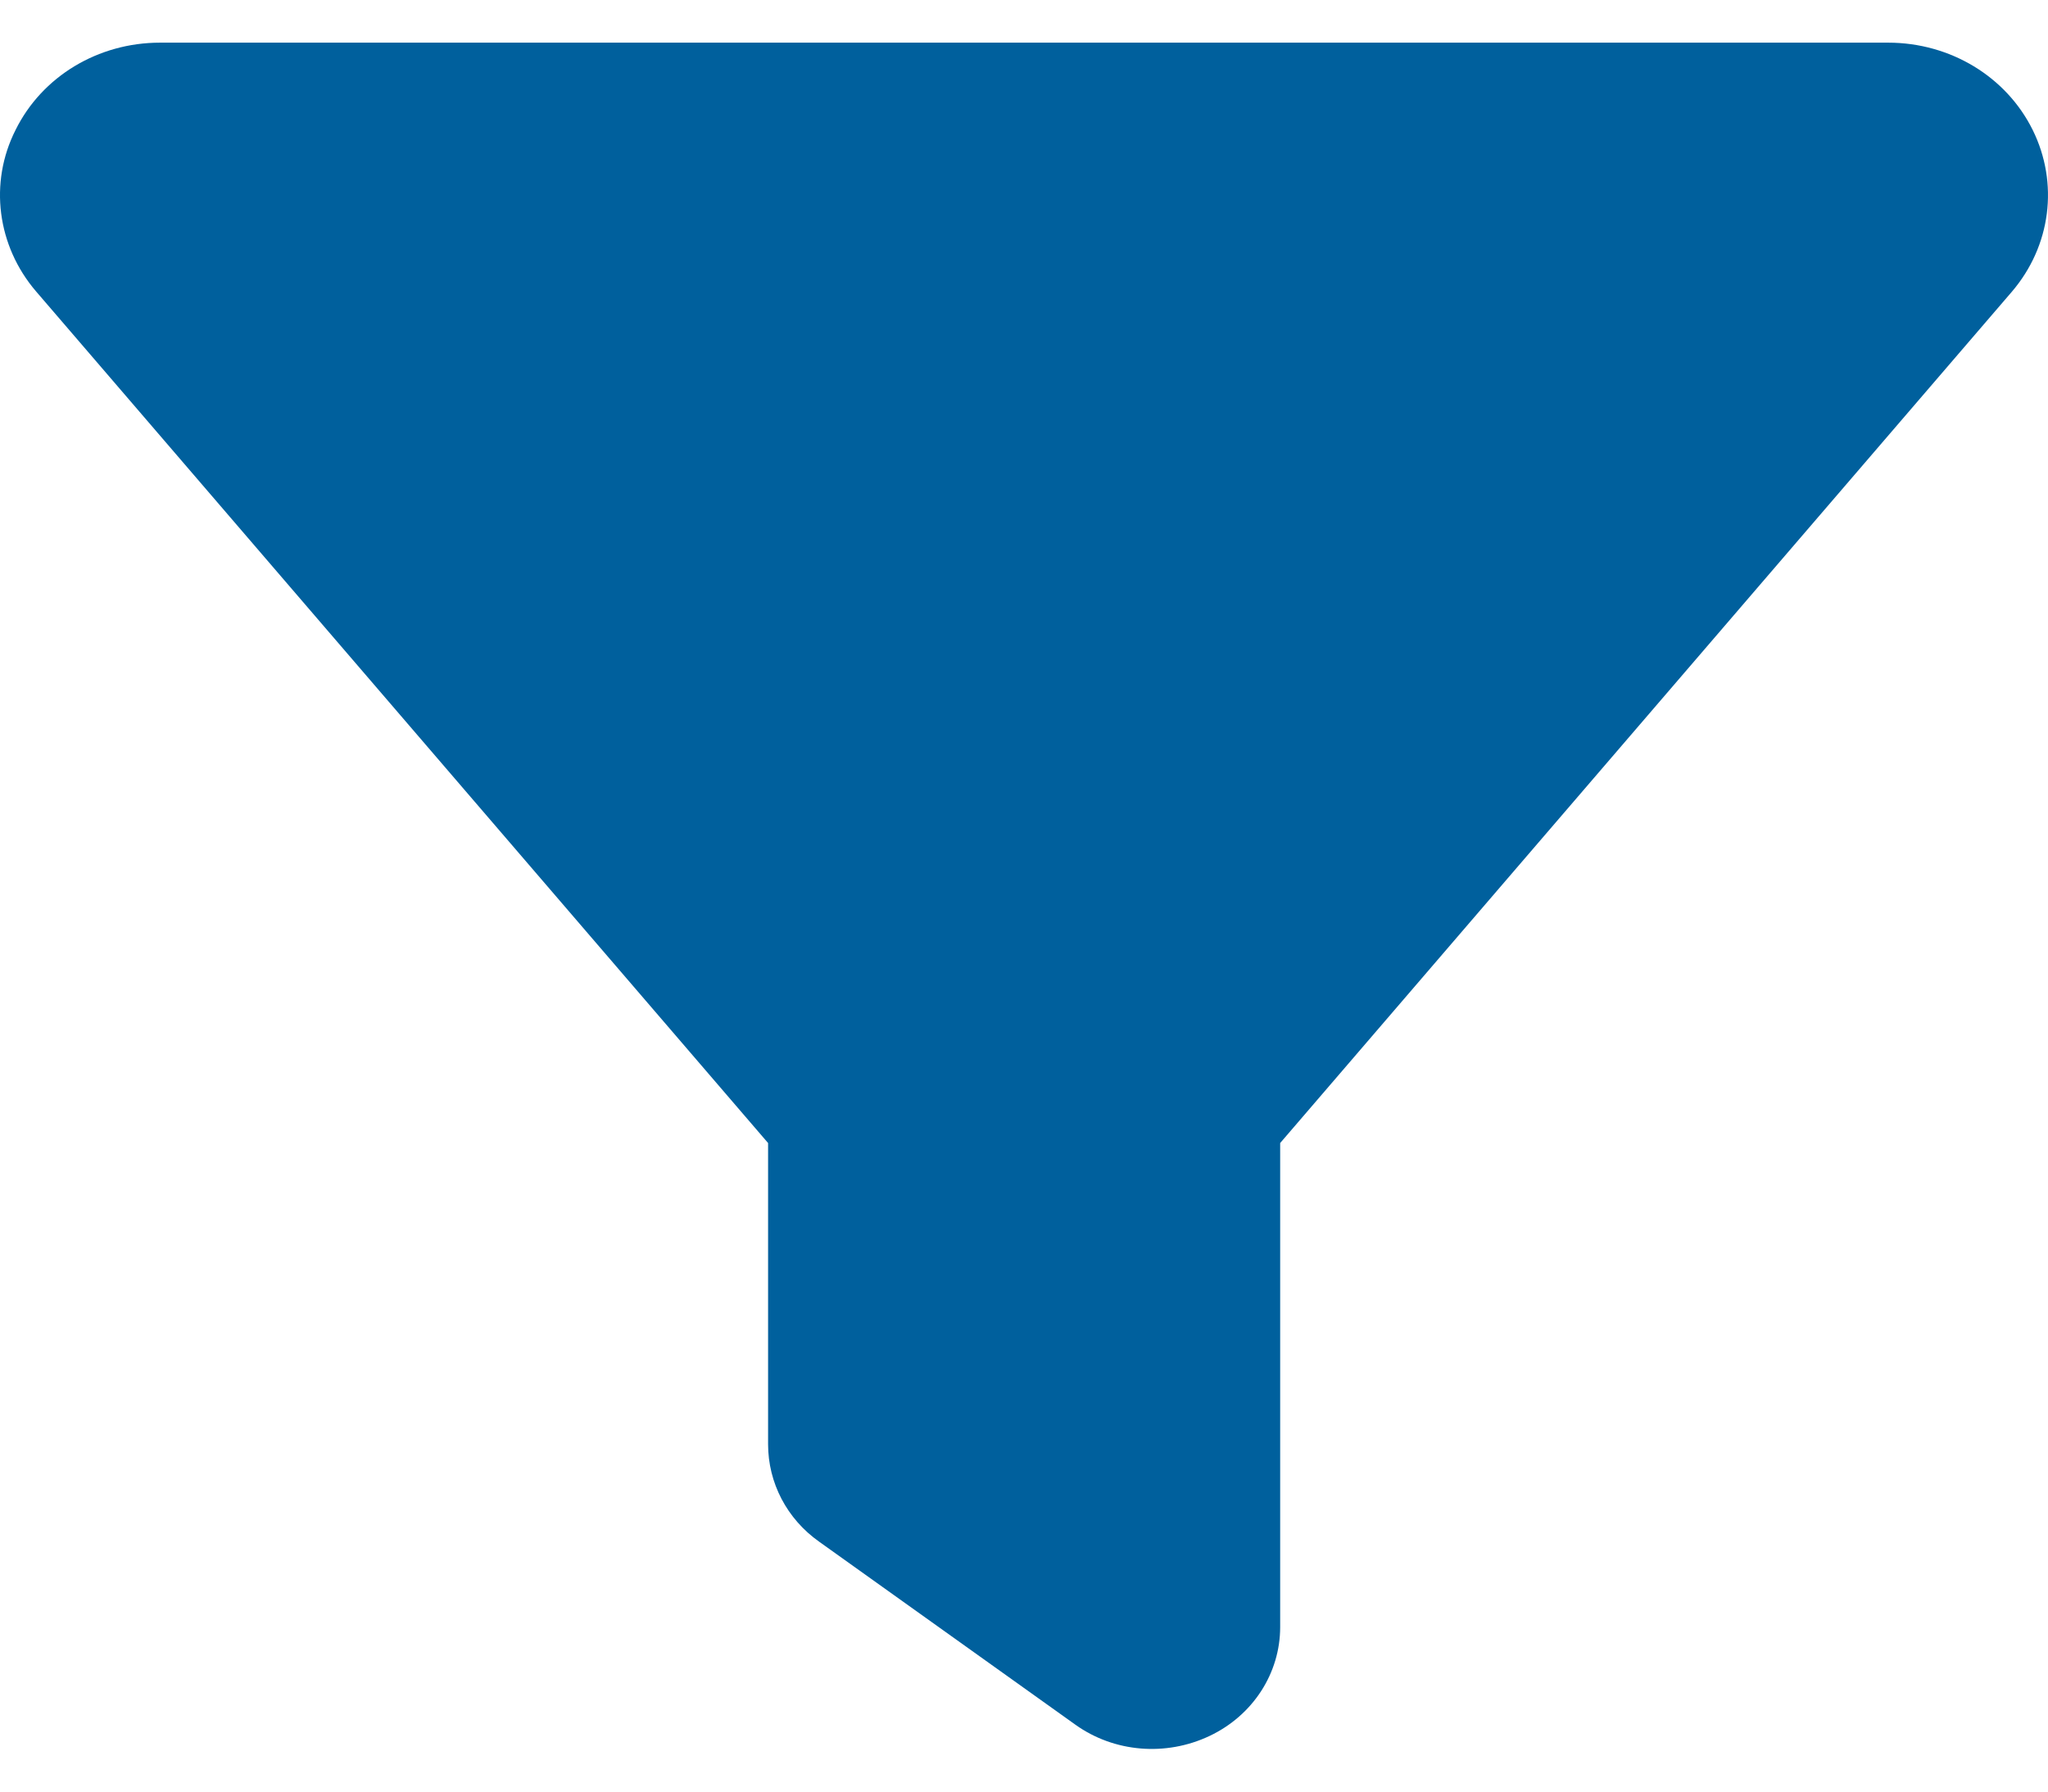 <svg width="24" height="21" viewBox="0 0 24 21" fill="none" xmlns="http://www.w3.org/2000/svg">
<path d="M0.183 1.522C0.492 0.897 1.148 0.5 1.875 0.5H22.127C22.854 0.5 23.51 0.897 23.82 1.522C24.129 2.147 24.035 2.884 23.576 3.42L15.002 13.398V19.072C15.002 19.612 14.683 20.108 14.172 20.349C13.661 20.59 13.056 20.541 12.601 20.215L9.601 18.072C9.221 17.804 9.001 17.38 9.001 16.929V13.398L0.422 3.415C-0.033 2.884 -0.132 2.143 0.183 1.522Z" fill="#00609D"/>
</svg>
